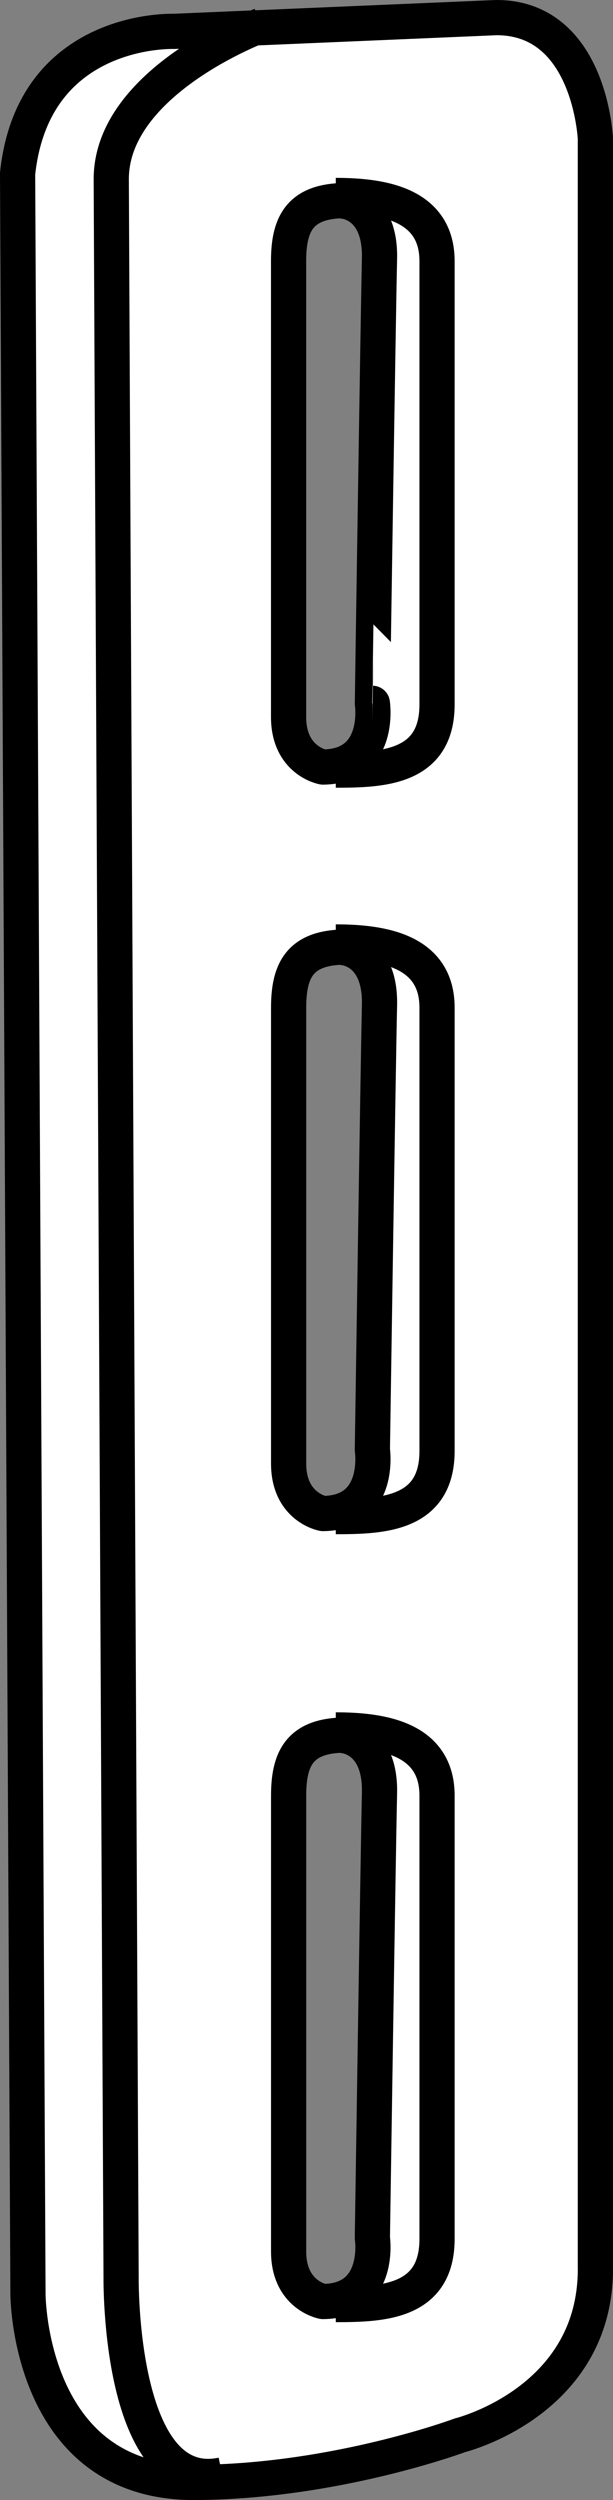 <?xml version="1.0" encoding="iso-8859-1"?>
<!-- Generator: Adobe Illustrator 28.1.0, SVG Export Plug-In . SVG Version: 6.00 Build 0)  -->
<svg version="1.1" id="image" xmlns="http://www.w3.org/2000/svg" xmlns:xlink="http://www.w3.org/1999/xlink" x="0px" y="0px"
	 width="13.935px" height="56.8px" viewBox="0 0 13.935 56.8" enable-background="new 0 0 13.935 56.8" xml:space="preserve">
<rect x="0" y="0" width="13.935" height="56.8" fill="#808080" stroke="none"/>
<path fill="#FFFFFF" stroke="#000000" stroke-width="0.8" stroke-linecap="round" stroke-linejoin="round" stroke-miterlimit="10" d="
	M13.535,51.548c0,3.022-3.077,3.78-3.077,3.78S7.623,56.387,4.423,56.4c-3.783,0.015-3.787-4.275-3.787-4.275
	L0.4,3.946C0.755,0.589,3.95,0.713,3.95,0.713L11.286,0.4c2.13,0,2.248,2.748,2.248,2.748V51.548z M7.343,17.427
	c1.338-0.013,1.122-1.448,1.122-1.448S8.597,7.171,8.627,5.878c0.029-1.249-0.808-1.306-0.808-1.306L7.86,4.557
	c-1.071,0-1.3,0.559-1.3,1.383v10.35C6.561,17.287,7.343,17.427,7.343,17.427z M7.343,34.387
	c1.338-0.013,1.122-1.448,1.122-1.448s0.132-8.808,0.162-10.101c0.029-1.249-0.808-1.306-0.808-1.306l0.042-0.015
	c-1.071,0-1.3,0.559-1.3,1.383v10.35C6.561,34.247,7.343,34.387,7.343,34.387z M7.343,52.29
	c1.338-0.013,1.122-1.448,1.122-1.448s0.132-8.808,0.162-10.101c0.029-1.249-0.808-1.306-0.808-1.306l0.042-0.015
	c-1.071,0-1.3,0.559-1.3,1.383v10.35C6.561,52.149,7.343,52.29,7.343,52.29z"/>
<path fill="none" stroke="#000000" stroke-width="0.8" stroke-miterlimit="10" d="M5.929,0.576c0,0-3.4,1.257-3.4,3.495
	l0.224,47.682c0,0-0.062,4.974,2.3,4.476"/>
<g>
	<path fill="none" stroke="#000000" stroke-width="0.8" stroke-miterlimit="10" d="M7.633,4.441
		c1.071,0,2.302,0.203,2.302,1.492v10.072c0,1.442-1.231,1.492-2.302,1.492"/>
</g>
<g>
	<path fill="none" stroke="#000000" stroke-width="0.8" stroke-miterlimit="10" d="M7.633,21.401
		c1.071,0,2.302,0.203,2.302,1.492v10.072c0,1.442-1.231,1.492-2.302,1.492"/>
</g>
<g>
	<path fill="none" stroke="#000000" stroke-width="0.8" stroke-miterlimit="10" d="M7.633,39.303
		c1.071,0,2.302,0.203,2.302,1.492v10.072c0,1.442-1.231,1.492-2.302,1.492"/>
</g>
</svg>
